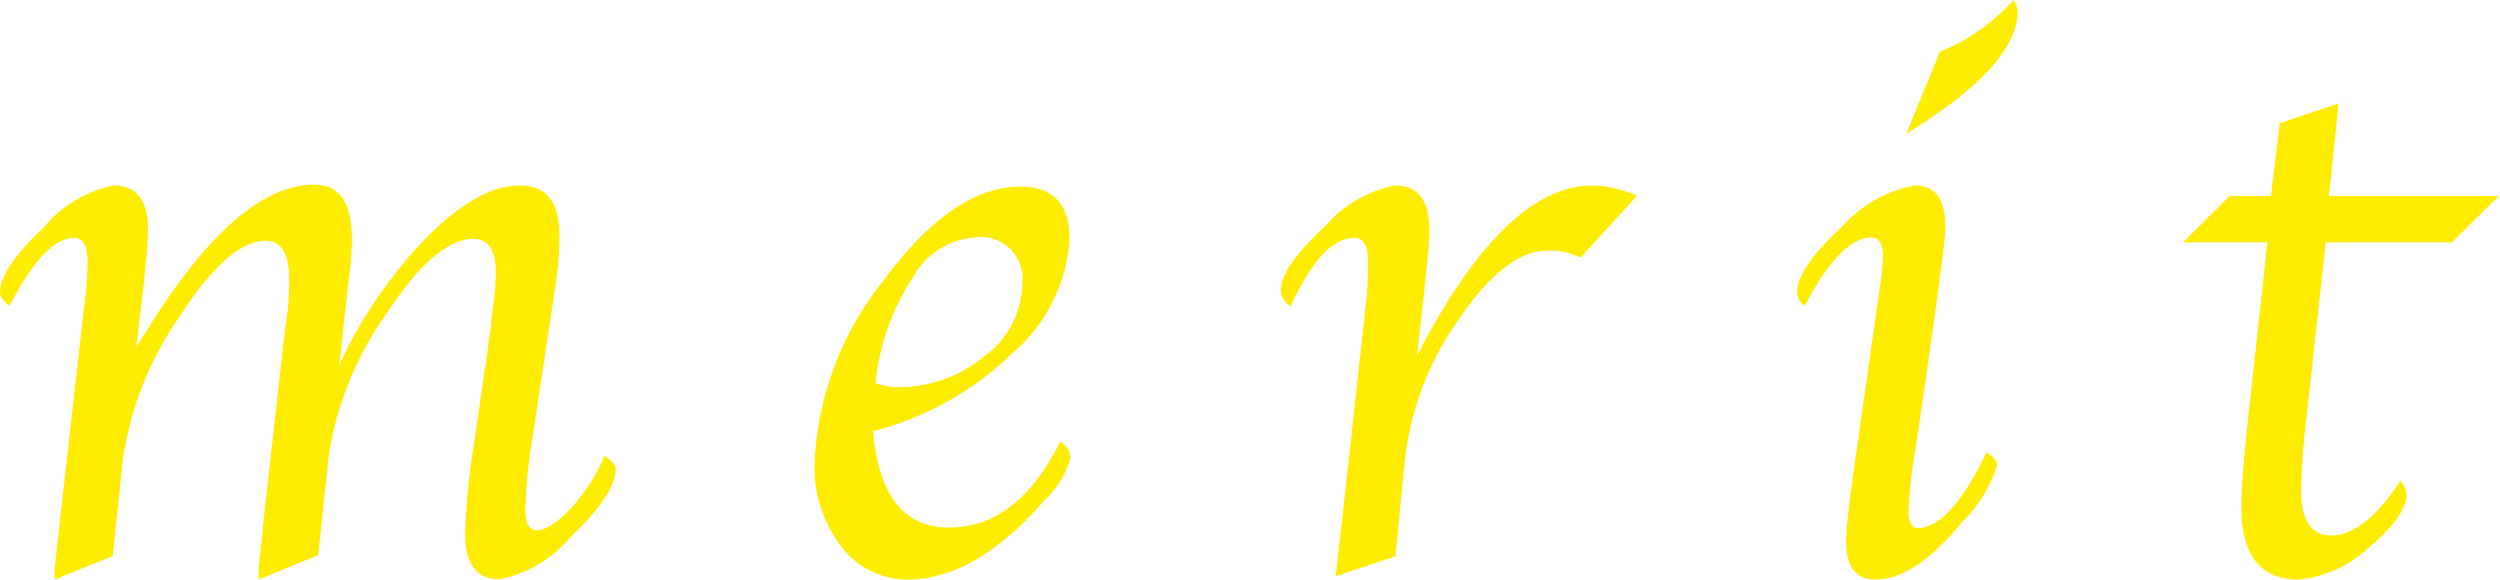 <svg viewBox="0 0 91.37 21.18" xmlns="http://www.w3.org/2000/svg"><g fill="#ffec00"><path d="m11.63 20.29-2.18.89v-.41l.12-1.08.1-1 .74-6.58.1-.74a11.17 11.17 0 0 0 .06-1.14c0-.95-.28-1.43-.86-1.43-.9 0-1.95.92-3.14 2.76a12.2 12.2 0 0 0 -2.08 5.24l-.37 3.52-2.12.86v-.41l.12-1.08.11-1 .77-6.82.09-.78a13.57 13.57 0 0 0 .11-1.47q0-.93-.48-.93-1.09 0-2.37 2.49c-.24-.18-.35-.35-.35-.49 0-.58.54-1.38 1.61-2.39a4.46 4.46 0 0 1 2.54-1.52c.84 0 1.26.54 1.26 1.61a10.37 10.37 0 0 1 -.07 1.1l-.12 1.19-.12 1-.12 1 .41-.64q3.29-5.3 6.11-5.29c.91 0 1.36.66 1.36 2 0 .22 0 .69-.11 1.42l-.15 1.34-.2 1.83a16.88 16.88 0 0 1 3.22-4.69c1.25-1.25 2.38-1.87 3.38-1.87s1.45.63 1.45 1.88a13.64 13.64 0 0 1 -.17 1.92l-.82 5.42a18.78 18.78 0 0 0 -.26 2.61c0 .52.14.77.43.77s.75-.27 1.26-.83a6.93 6.93 0 0 0 1.21-1.89c.27.18.4.34.4.48 0 .62-.55 1.44-1.64 2.48a4.55 4.55 0 0 1 -2.61 1.55c-.83 0-1.25-.56-1.25-1.67a25.9 25.9 0 0 1 .32-3.26l.52-3.54c0-.12.06-.4.11-.83 0-.18.05-.47.1-.89a8.68 8.68 0 0 0 .07-1c0-.83-.27-1.25-.82-1.25-.91 0-2 .92-3.19 2.76a12 12 0 0 0 -2.11 5.28z"/><path d="m38.75 16.14a.7.7 0 0 1 .37.59 3.25 3.25 0 0 1 -.94 1.55q-2.51 2.89-5 2.9a3 3 0 0 1 -2.41-1.18 4.71 4.71 0 0 1 -1-3 11.43 11.43 0 0 1 2.53-6.76c1.69-2.28 3.35-3.42 5-3.42 1.19 0 1.79.64 1.79 1.92a6 6 0 0 1 -2.09 4.17 11.38 11.38 0 0 1 -5.09 2.85q.3 3.53 2.79 3.52t4.05-3.14zm-6.75-2.14a2.33 2.33 0 0 0 .78.15 4.89 4.89 0 0 0 3.22-1.15 3.31 3.31 0 0 0 1.36-2.61 1.52 1.52 0 0 0 -1.74-1.71 2.83 2.83 0 0 0 -2.28 1.5 8.51 8.51 0 0 0 -1.34 3.82z"/><path d="m51.79 13q3.21-6.21 6.4-6.22a4 4 0 0 1 1.64.38l-2.07 2.26a2.37 2.37 0 0 0 -1.2-.26q-1.52 0-3.21 2.46a11.11 11.11 0 0 0 -2 5.14l-.35 3.57-2.18.73.05-.44.1-.95.12-1 .77-7 .08-.76a12.49 12.49 0 0 0 .06-1.33c0-.6-.17-.89-.5-.89-.78 0-1.56.83-2.33 2.5a.69.69 0 0 1 -.36-.57c0-.6.58-1.38 1.64-2.37a4.44 4.44 0 0 1 2.55-1.47c.83 0 1.24.55 1.24 1.64a9.89 9.89 0 0 1 -.07 1.07l-.1 1-.14 1.23z"/><path d="m72.6 16.54c.26.15.39.31.39.45a4.89 4.89 0 0 1 -1.27 2.08c-1.15 1.41-2.21 2.11-3.18 2.11-.72 0-1.07-.47-1.07-1.42 0-.4.14-1.63.44-3.68l.57-4 .14-1 .12-.81a6.23 6.23 0 0 0 .08-.86c0-.49-.14-.73-.41-.73-.76 0-1.58.83-2.45 2.5a.67.67 0 0 1 -.28-.5q0-.88 1.65-2.4a4.64 4.64 0 0 1 2.67-1.5c.73 0 1.1.51 1.1 1.52a11.41 11.41 0 0 1 -.12 1.2l-.13 1c0 .08-.07.48-.16 1.19l-.6 4.18-.15.94a16.46 16.46 0 0 0 -.19 1.86q0 .63.36.63c.78-.02 1.62-.94 2.49-2.76zm-2.93-11.65 1.23-3a7.2 7.2 0 0 0 2.69-1.89.72.72 0 0 1 .15.42q0 1.97-4.07 4.47z"/><path d="m85 8.86-.71 6.48a25.27 25.27 0 0 0 -.19 2.58c0 1.1.37 1.65 1.12 1.65s1.65-.66 2.51-2a.81.81 0 0 1 .22.5c0 .54-.48 1.2-1.44 2a4.31 4.31 0 0 1 -2.51 1.11c-1.39 0-2.08-.89-2.08-2.66q0-1 .24-3.18l.71-6.48h-3.09l1.71-1.7h1.51l.32-2.66 2.15-.72-.35 3.38h6.21l-1.72 1.7z"/></g></svg>